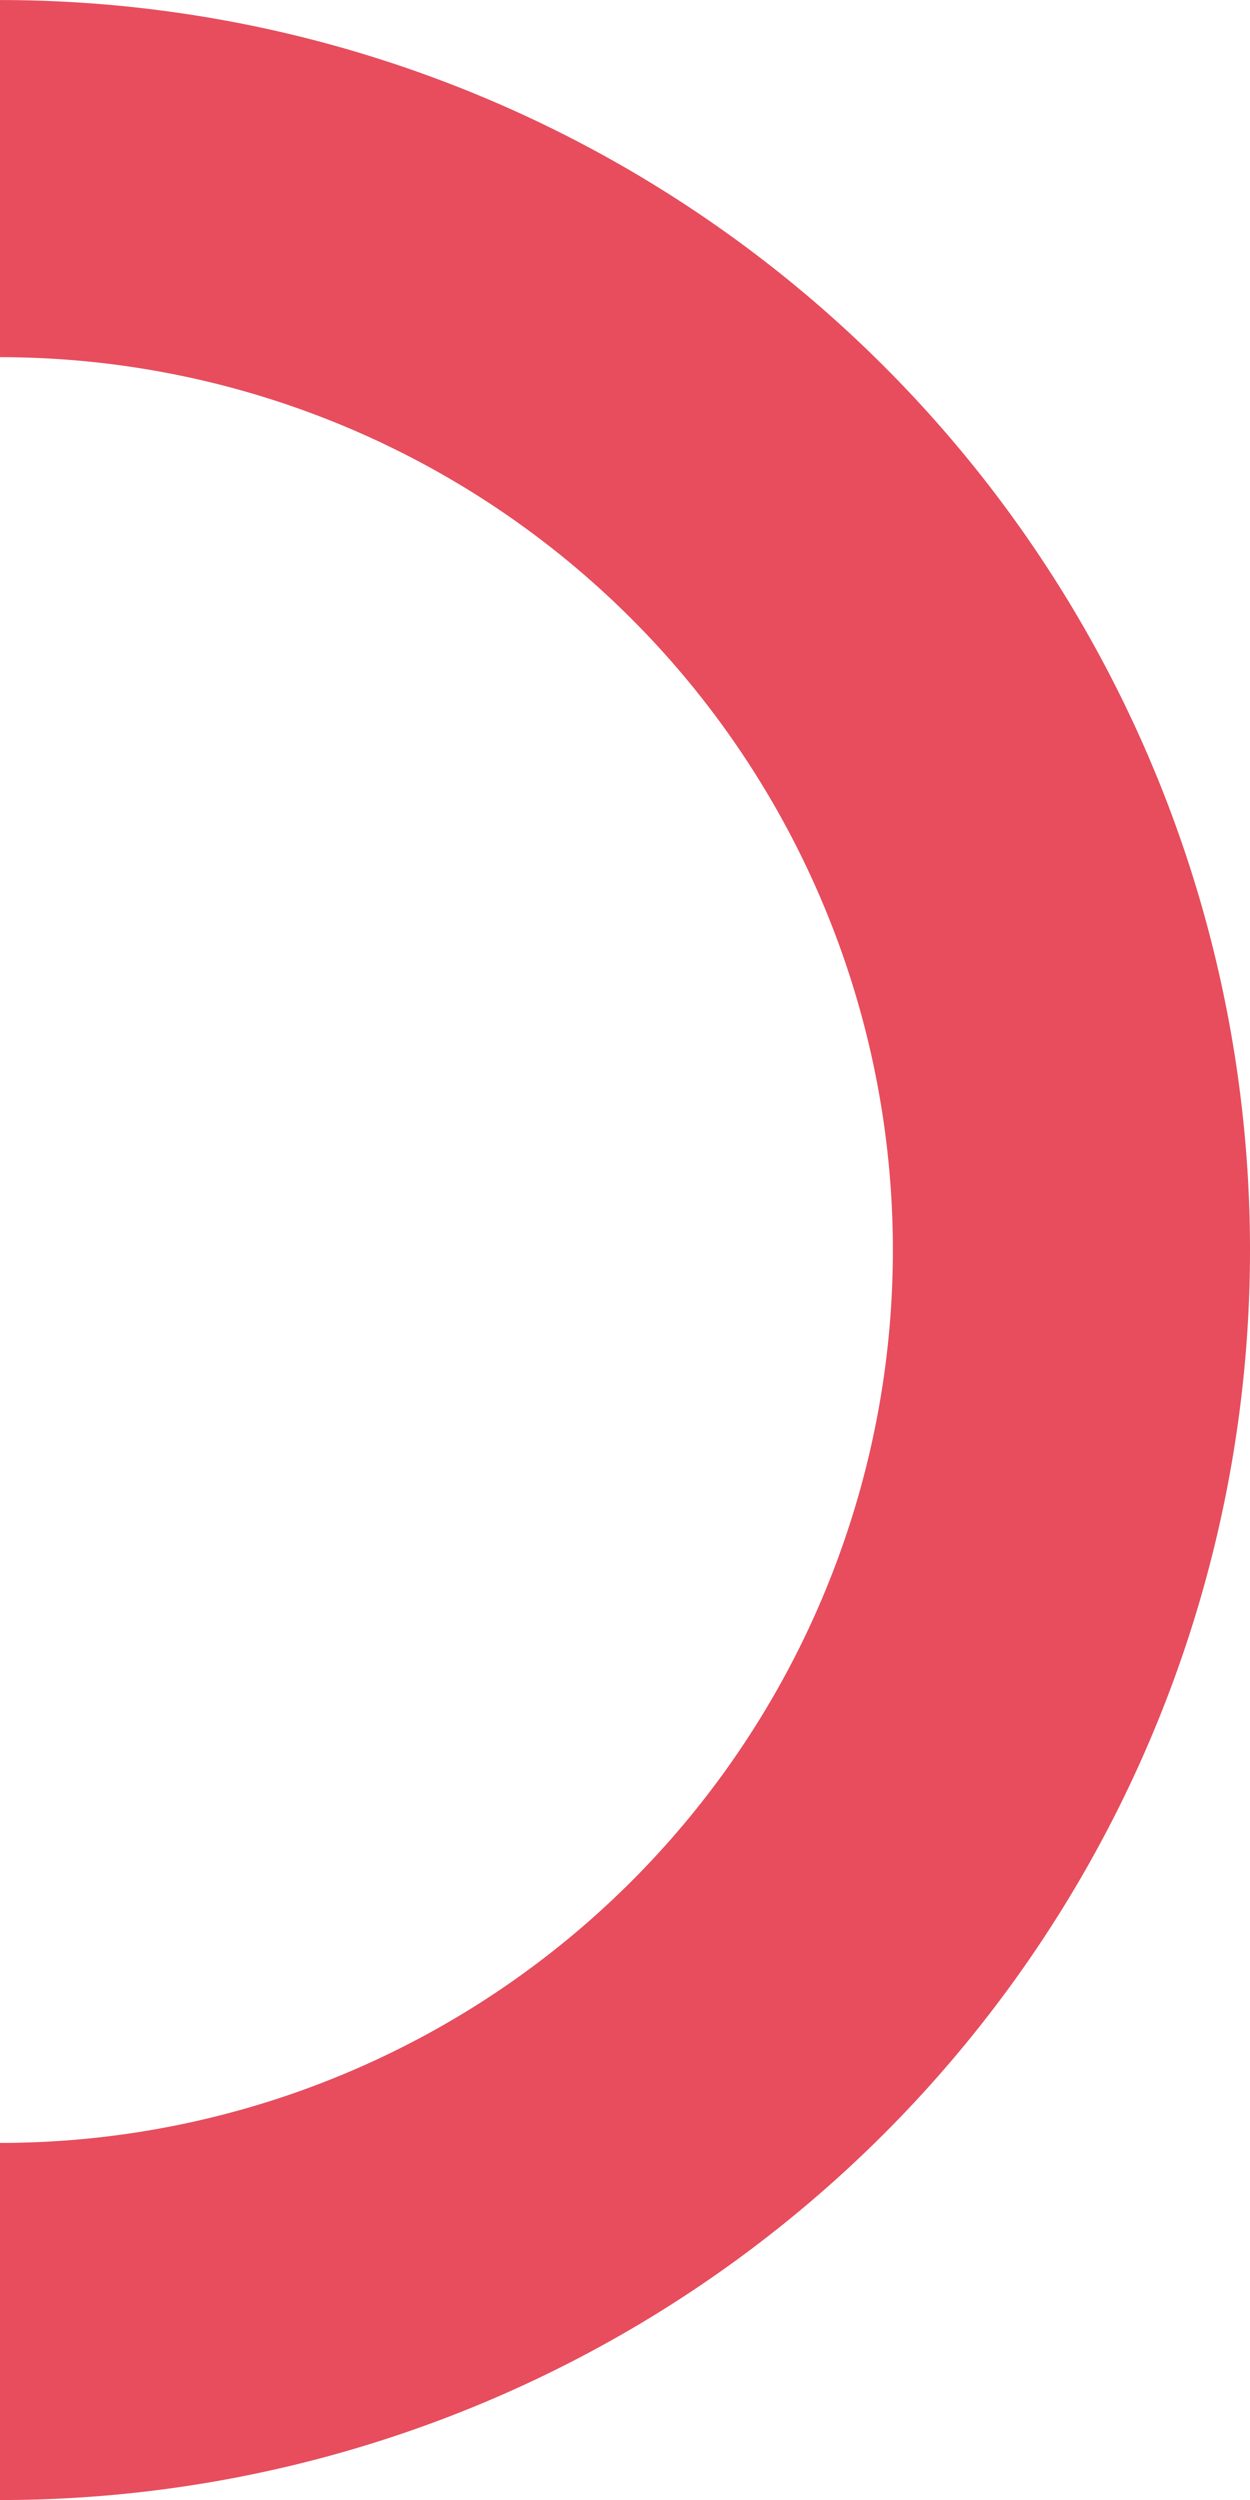 <svg xmlns="http://www.w3.org/2000/svg" width="27" height="54.001" viewBox="0 0 27 54.001"><path id="Path_2077" data-name="Path 2077" d="M1894.667 996.334v-7.714a19.286 19.286 0 100-38.572v-7.714a27 27 0 010 54z" transform="translate(-1894.667 -942.333)" fill="#e74d5d"/></svg>